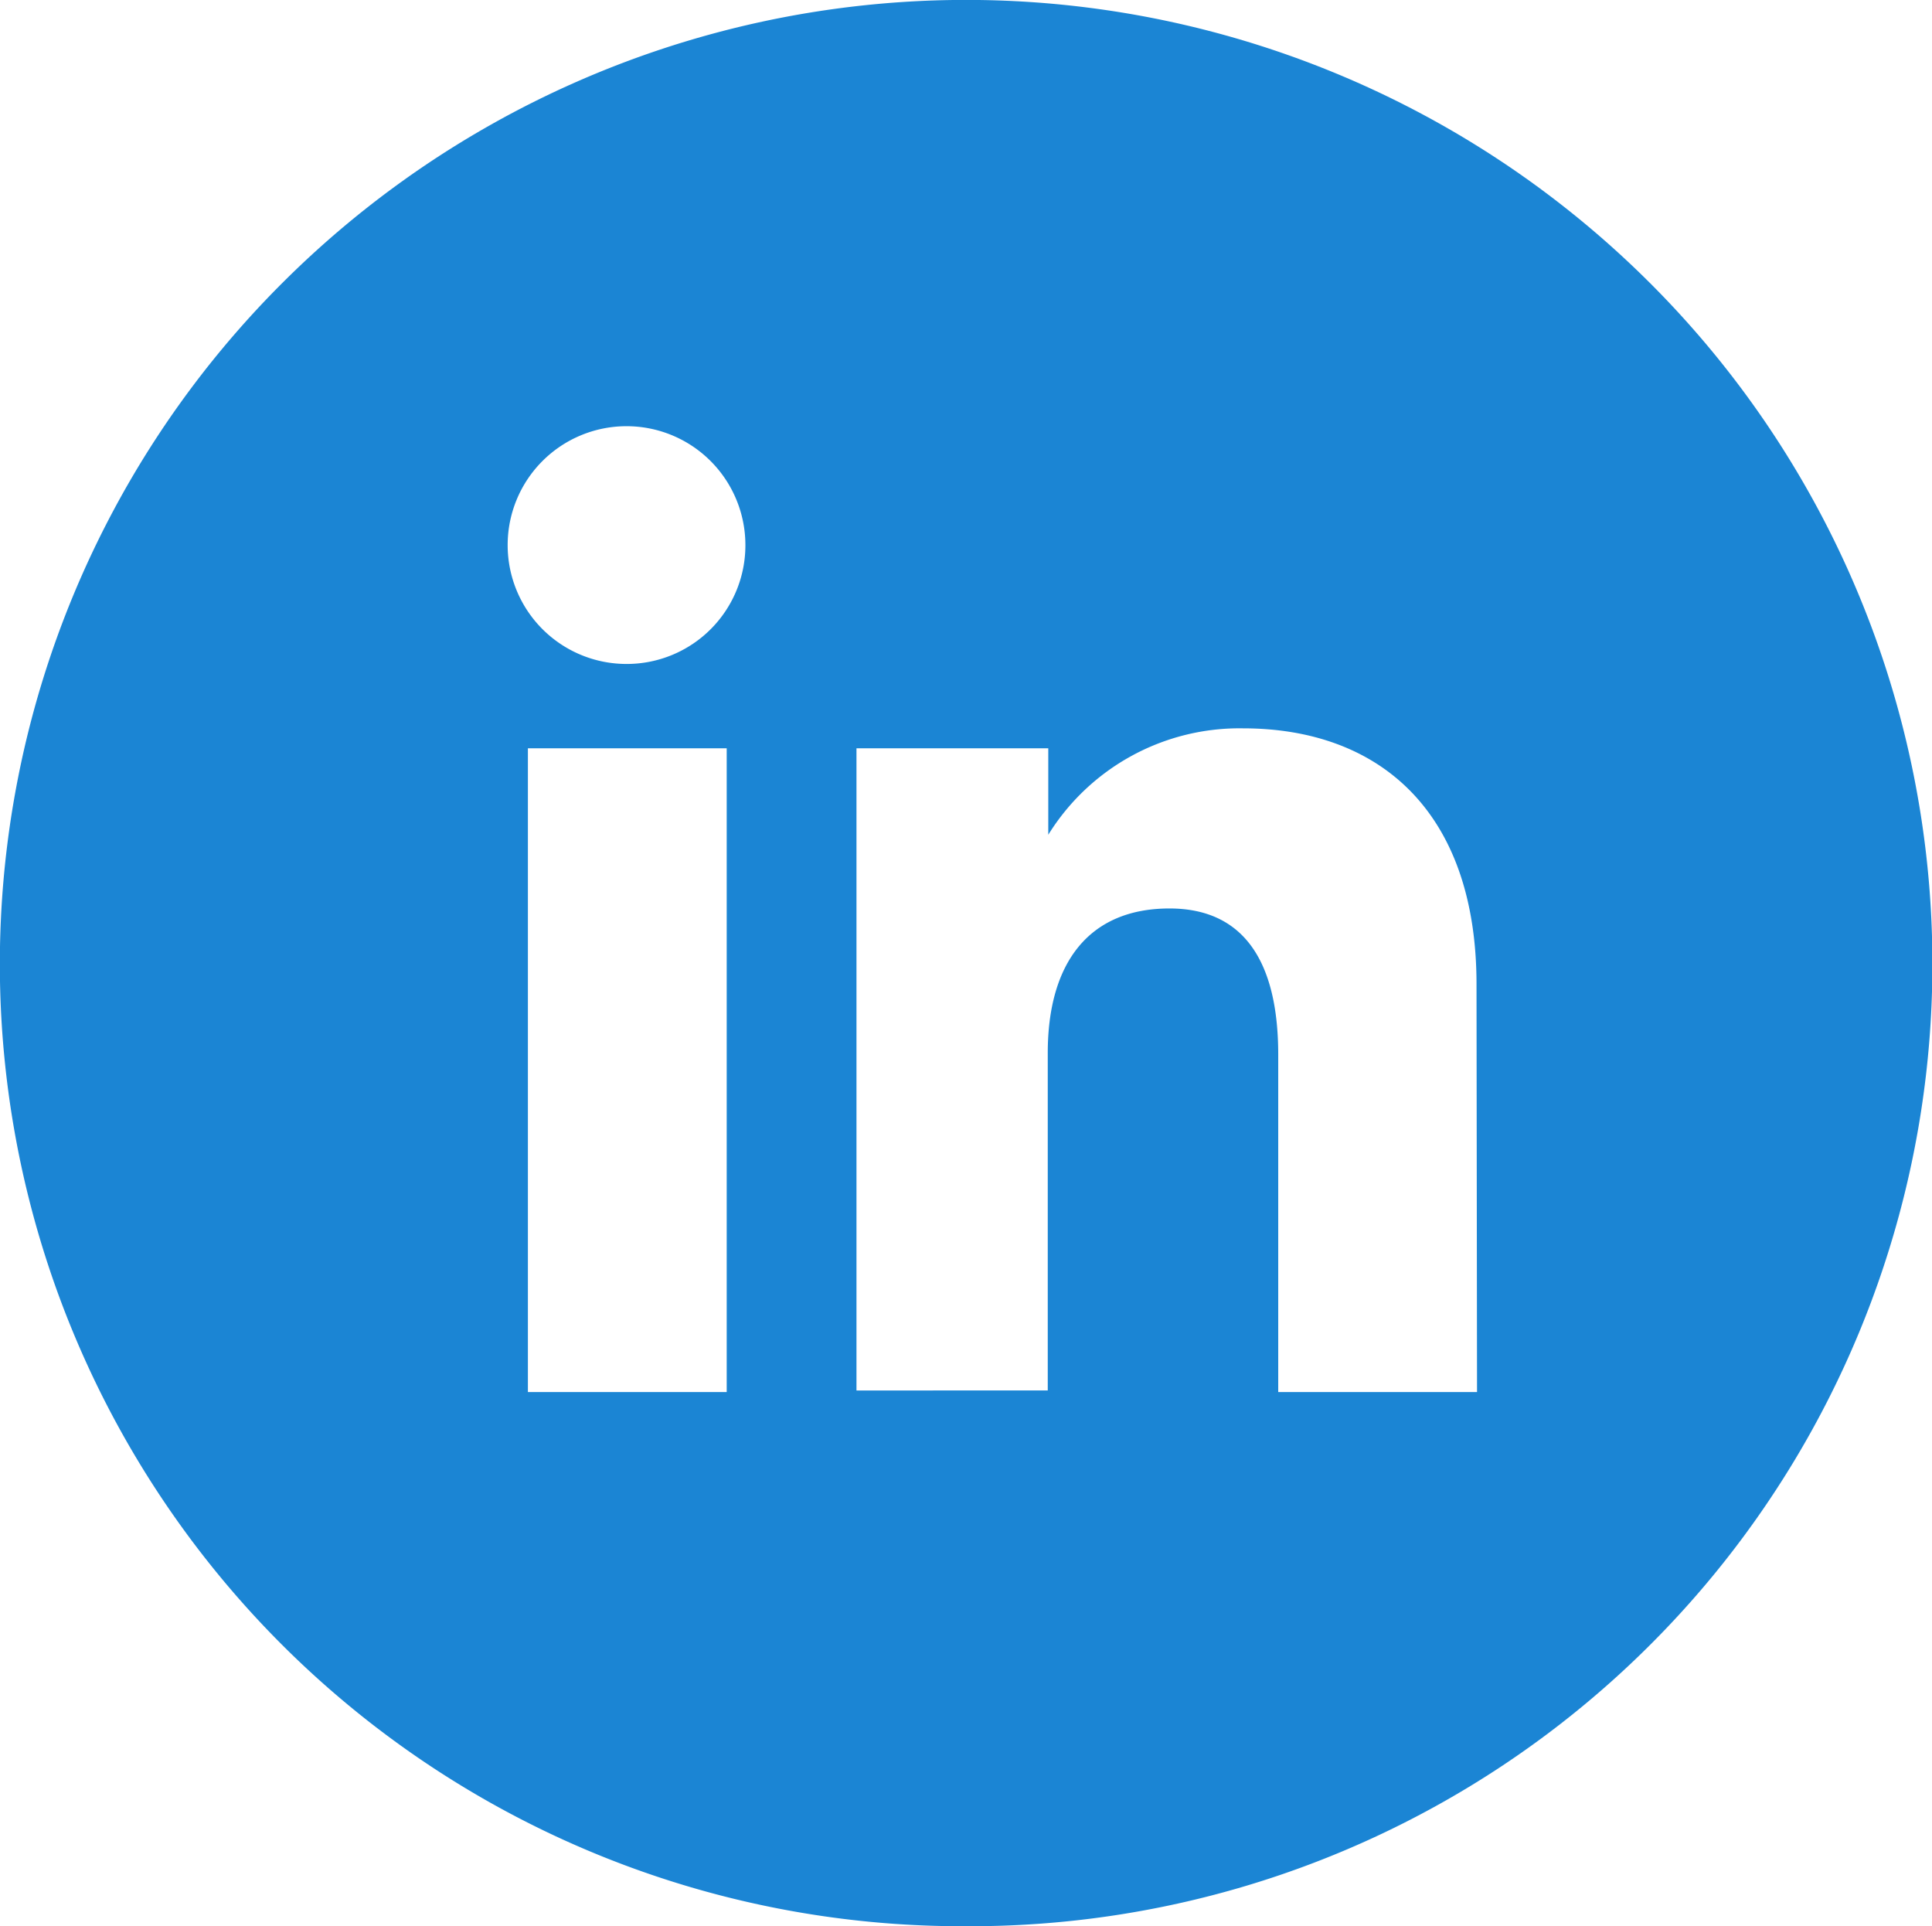 <svg xmlns="http://www.w3.org/2000/svg" viewBox="0 0 74.44 74.21"><title>Asset 3</title><g id="Layer_2" data-name="Layer 2"><g id="Info"><g id="share"><g id="Shape_648" data-name="Shape 648"><path d="M63.54,10.87a37.28,37.28,0,0,0-52.63,0A37.07,37.07,0,0,0,37.23,74.21,37.07,37.07,0,0,0,63.54,10.87ZM28,53.63H20.34V28.83H28ZM24.16,25.58A4.58,4.58,0,1,1,28.72,21,4.57,4.57,0,0,1,24.16,25.58ZM56.91,53.63H49.25v-13C49.25,37,47.89,35,45.06,35c-3.09,0-4.69,2.08-4.69,5.57v13H33V28.83h7.39v3.33a8.67,8.67,0,0,1,7.5-4.1c5.27,0,9,3.22,9,9.86Z" fill="#1b85d4" fill-rule="evenodd"/></g></g></g></g></svg>
